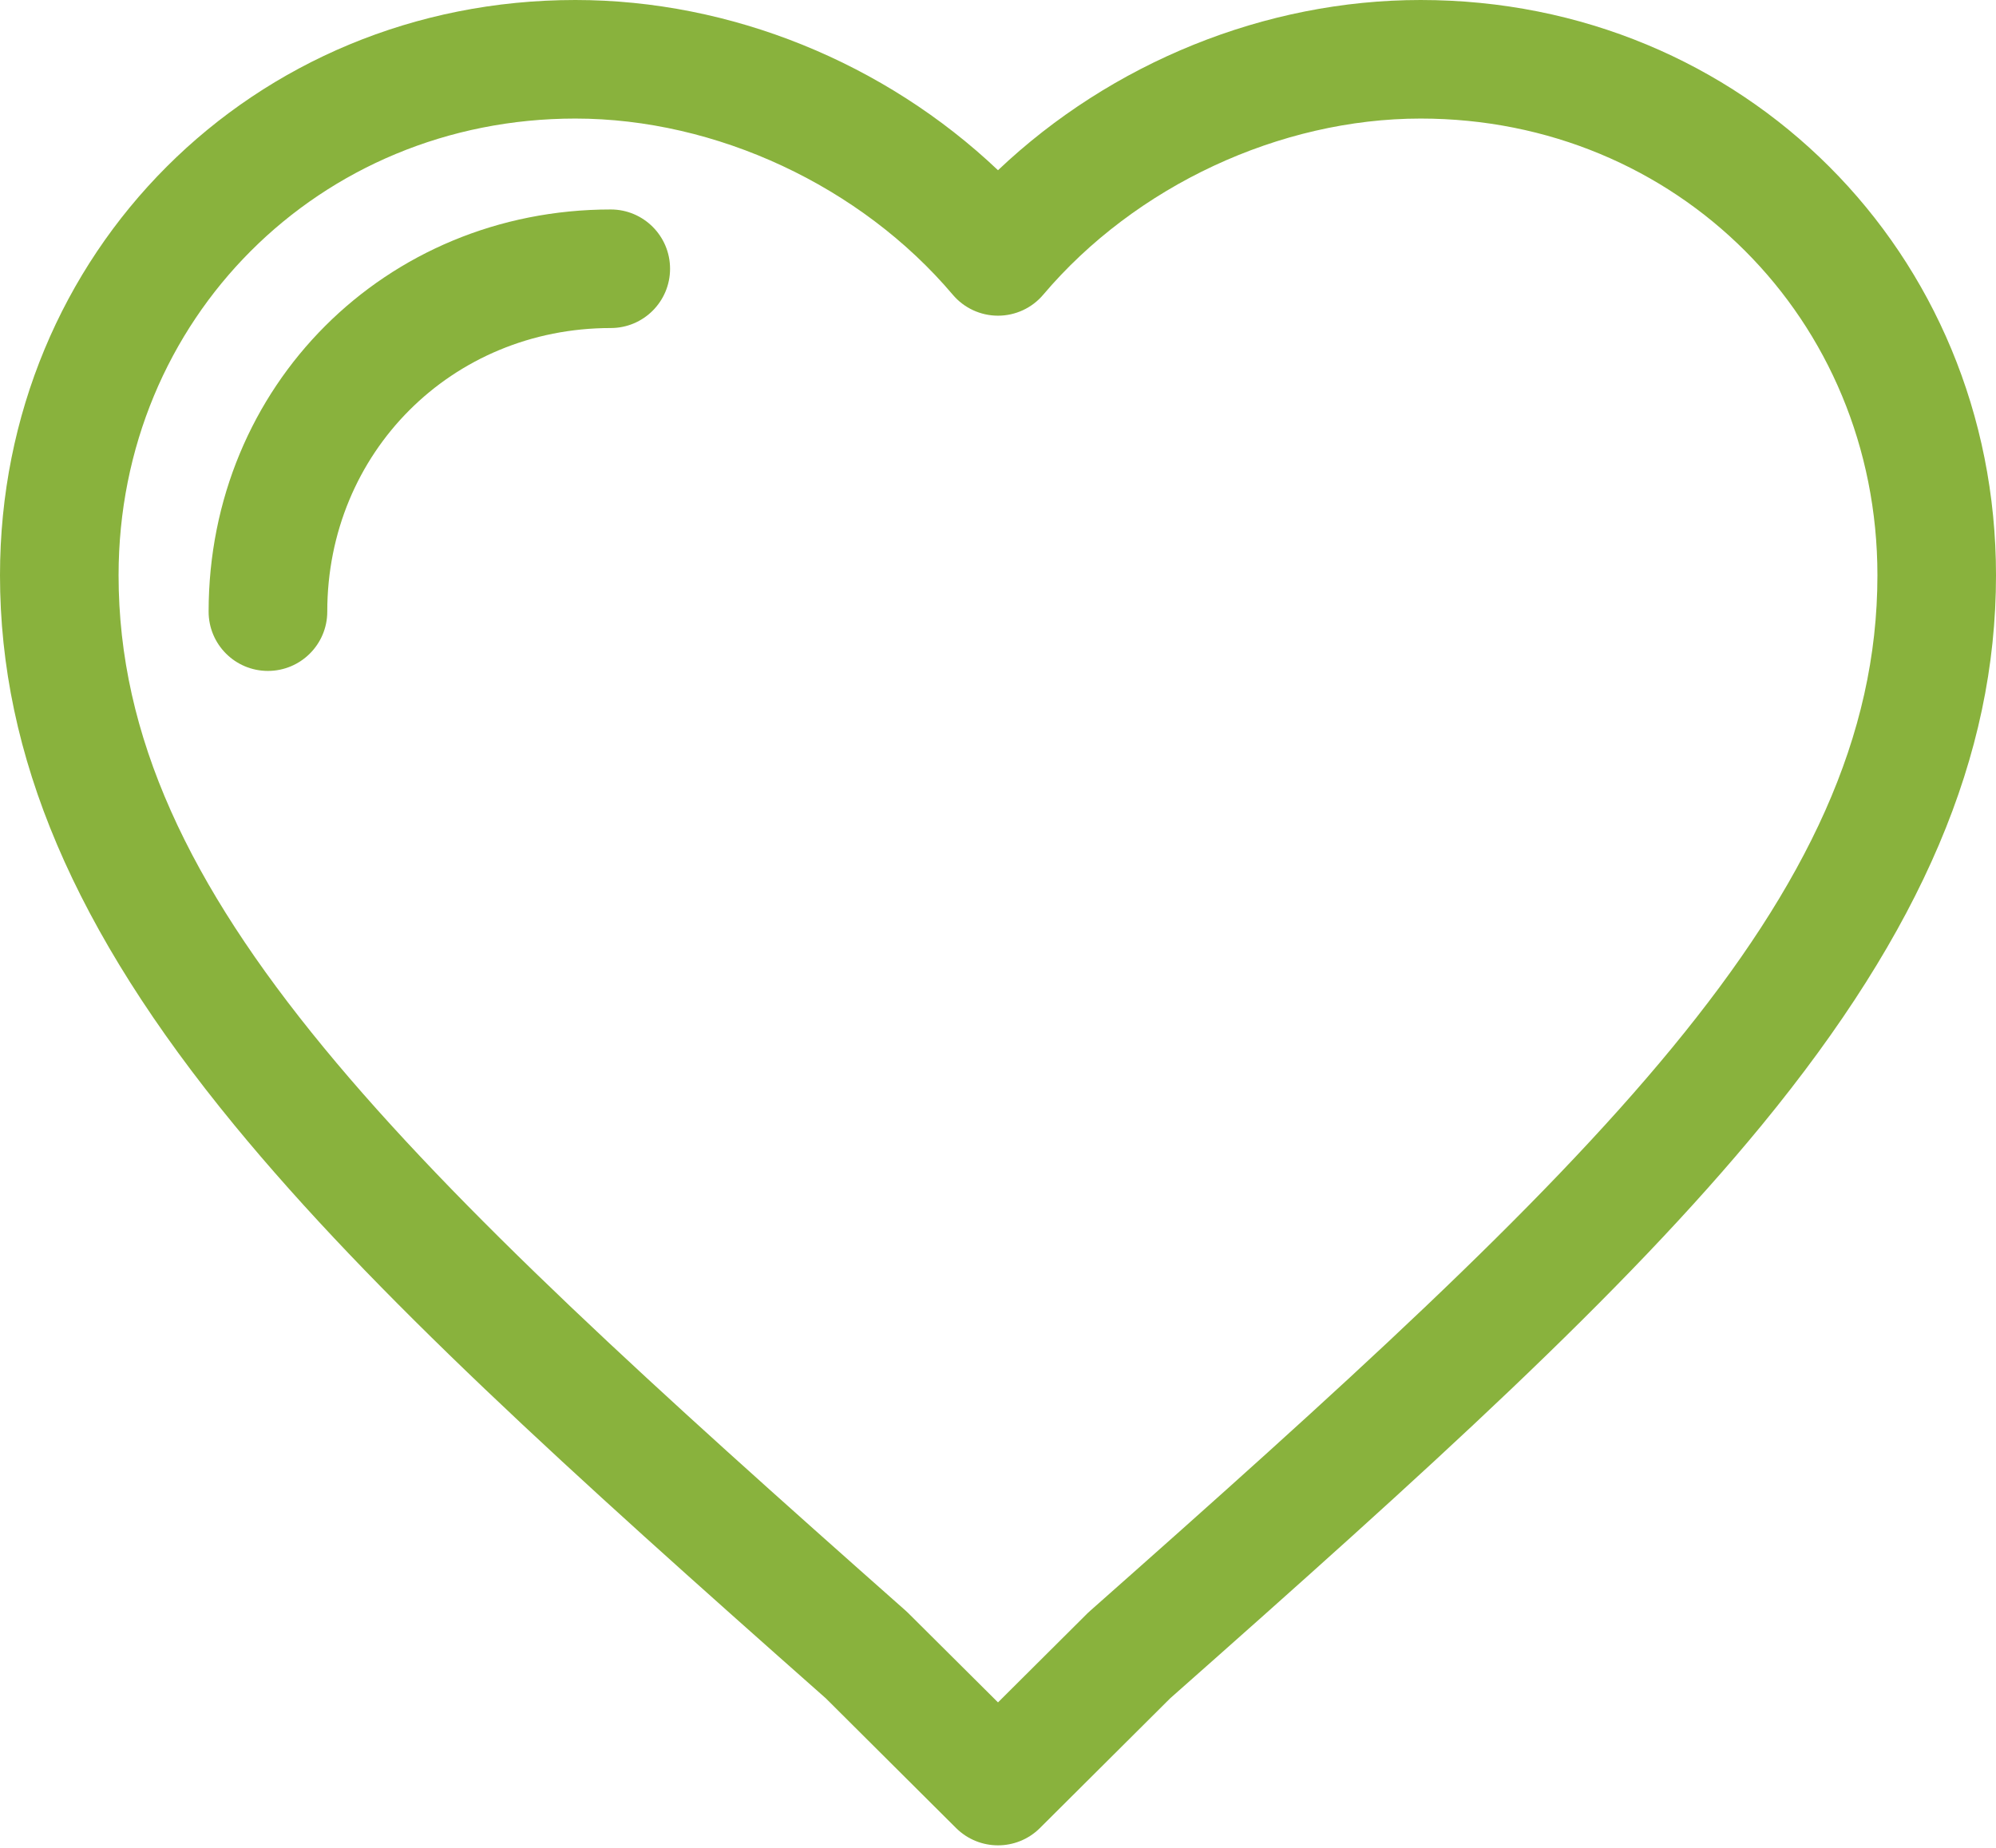 <svg width="27" height="25" viewBox="0 0 27 25" fill="none" xmlns="http://www.w3.org/2000/svg">
<path d="M19.216 0C17.113 0 15.034 0.848 13.5 2.303C11.966 0.848 9.887 0 7.783 0C3.419 0 0 3.419 0 7.783C0 10.226 1.006 12.588 3.166 15.217C5.05 17.511 7.673 19.882 11.171 22.977L12.934 24.733C13.091 24.888 13.295 24.966 13.5 24.966C13.705 24.966 13.91 24.888 14.066 24.733L15.829 22.977C19.327 19.883 21.95 17.513 23.835 15.218C25.994 12.588 27 10.226 27 7.783C27 3.419 23.581 0 19.216 0ZM14.748 21.792C14.736 21.802 14.725 21.813 14.713 21.824L13.5 23.032L12.286 21.824C12.275 21.813 12.264 21.802 12.252 21.792C5.452 15.774 1.604 12.157 1.604 7.783C1.604 4.318 4.318 1.604 7.783 1.604C9.688 1.604 11.644 2.517 12.888 3.987C13.04 4.167 13.264 4.271 13.5 4.271C13.5 4.271 13.5 4.271 13.5 4.271C13.736 4.271 13.96 4.167 14.112 3.987C15.356 2.517 17.312 1.604 19.217 1.604C22.681 1.604 25.396 4.318 25.396 7.783C25.396 12.158 21.548 15.775 14.748 21.792Z" fill="#89B23D"/>
<path d="M8.262 2.834C5.212 2.834 2.822 5.224 2.822 8.275C2.822 8.718 3.181 9.077 3.624 9.077C4.067 9.077 4.427 8.718 4.427 8.275C4.427 6.123 6.111 4.438 8.262 4.438C8.705 4.438 9.064 4.079 9.064 3.636C9.064 3.193 8.705 2.834 8.262 2.834Z" fill="#89B23D"/>
</svg>
